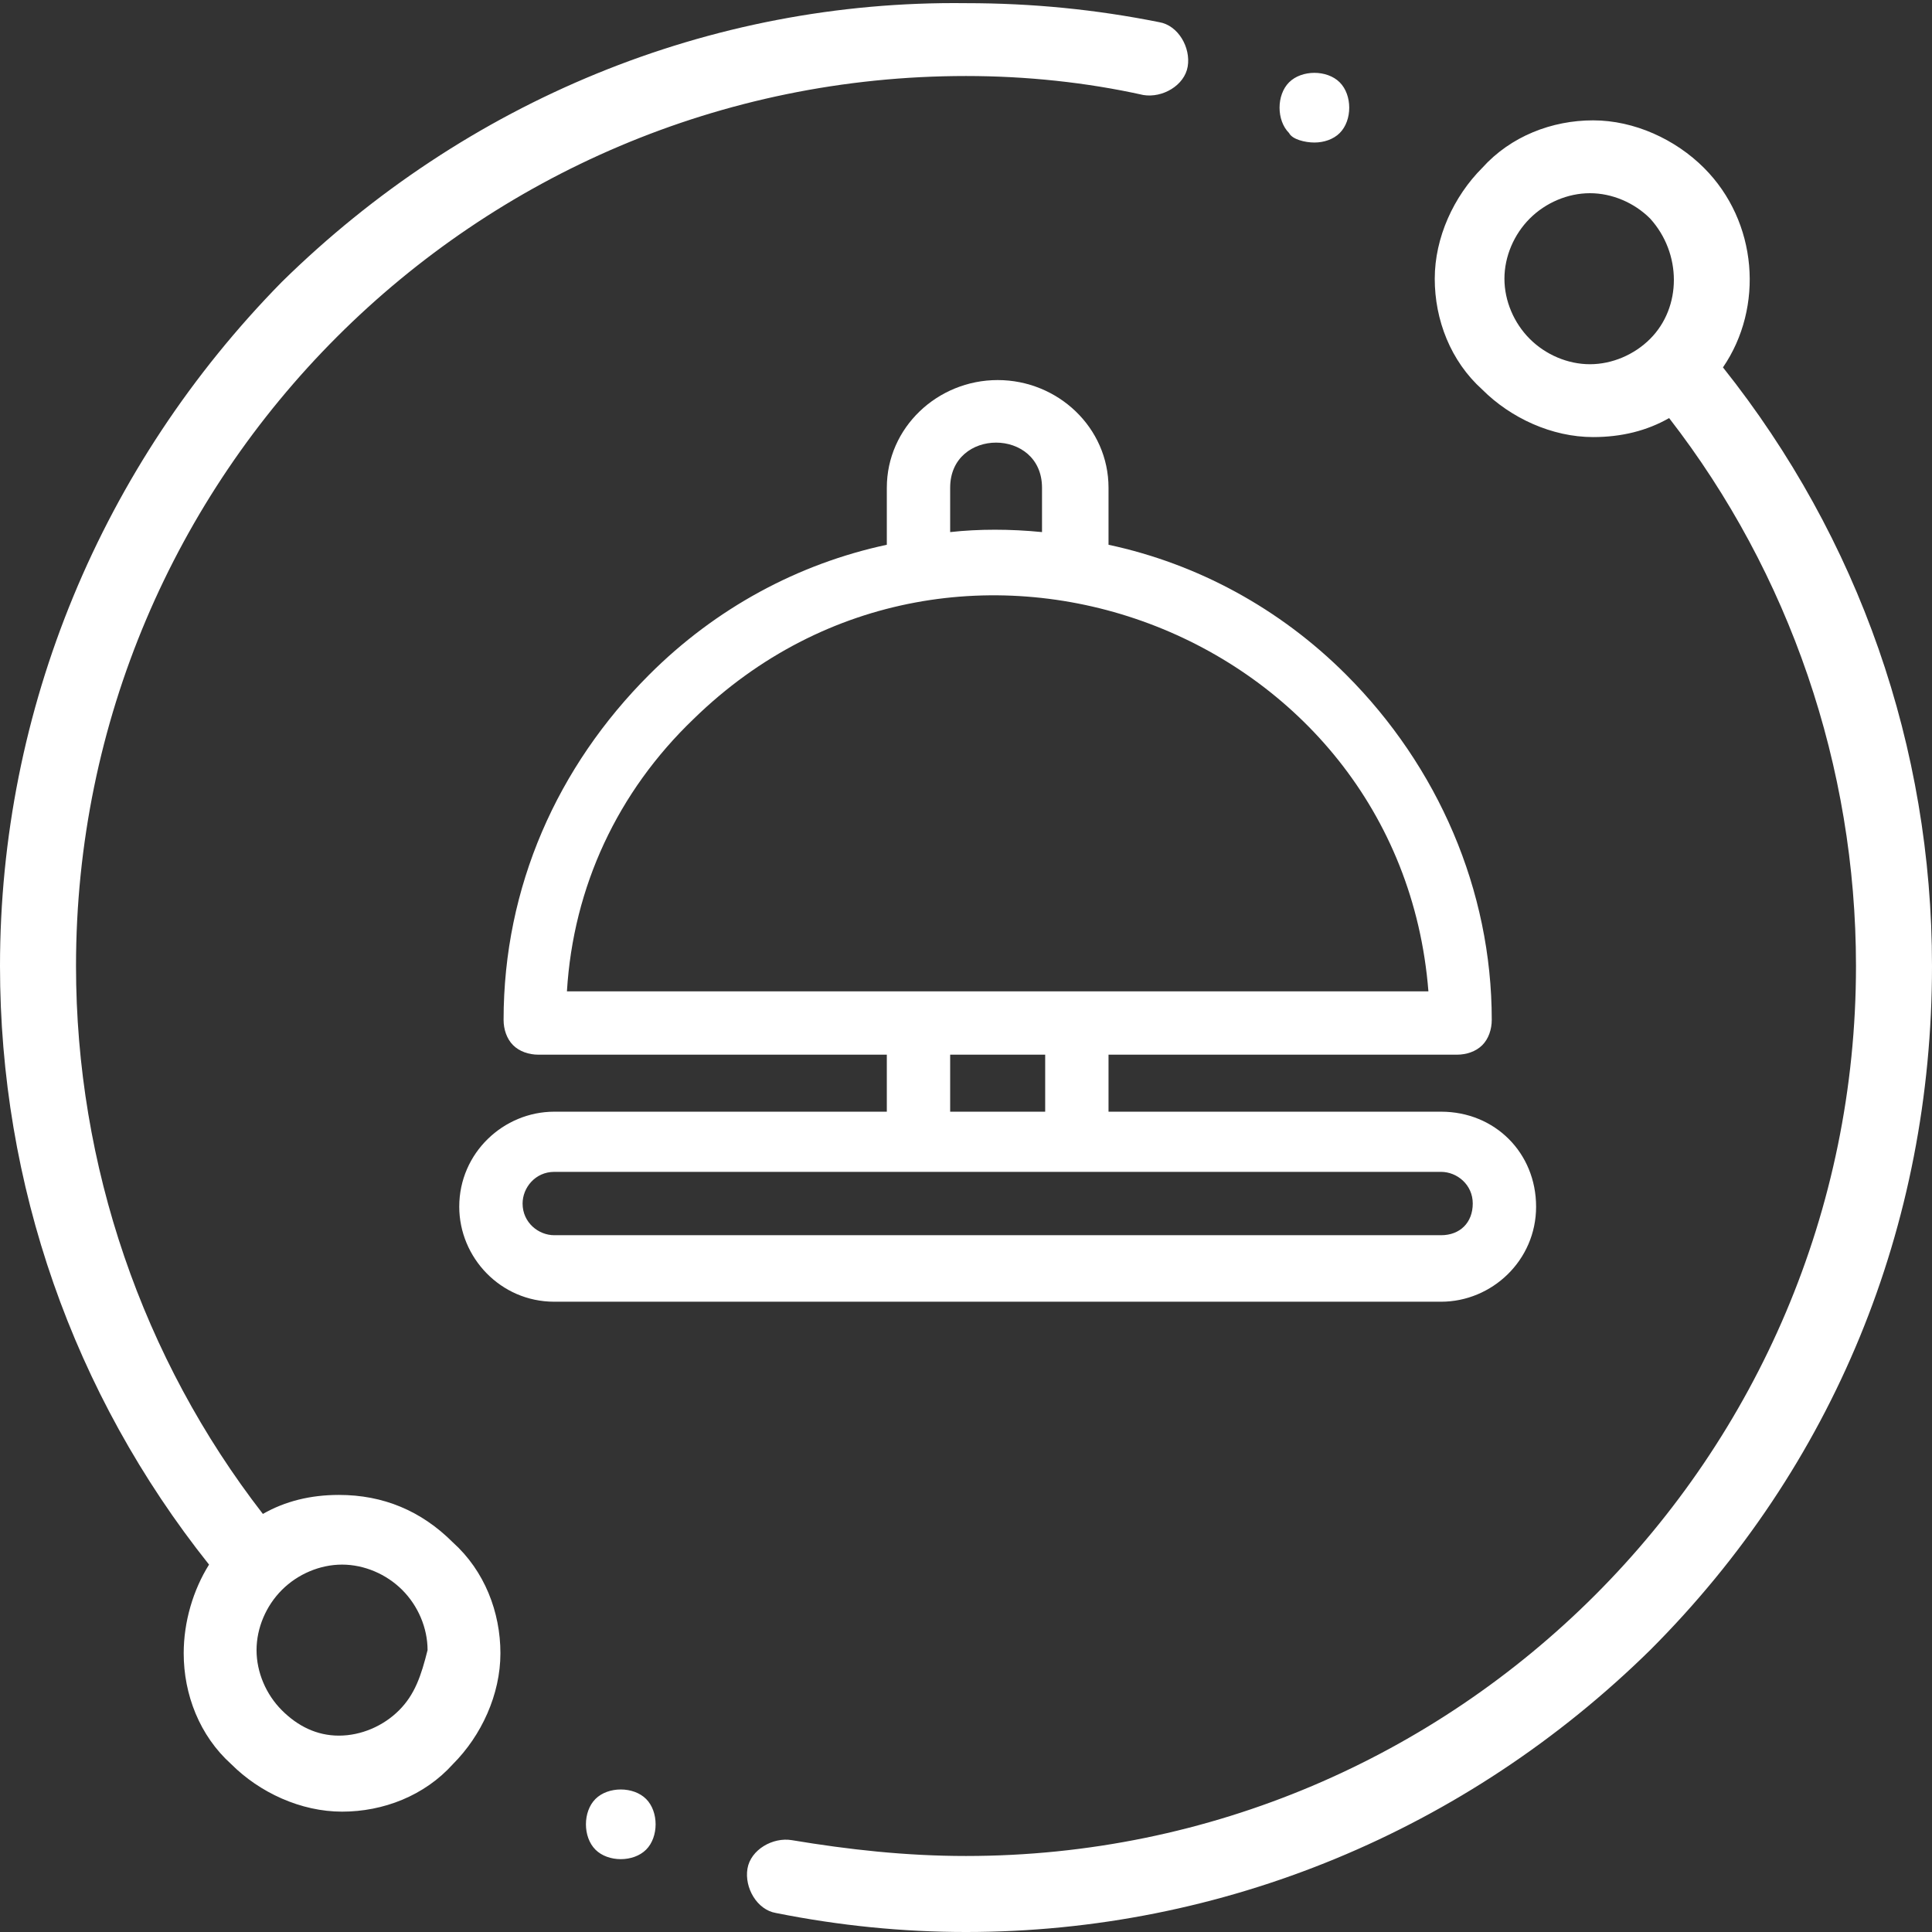 <svg version="1.1"
	 xmlns="http://www.w3.org/2000/svg" xmlns:xlink="http://www.w3.org/1999/xlink" xmlns:a="http://ns.adobe.com/AdobeSVGViewerExtensions/3.0/"
	 x="0px" y="0px" width="61px" height="61px" viewBox="0 0 61 61" style="enable-background:new 0 0 61 61;" xml:space="preserve">
<rect x="0" y="0" width="61" height="61" fill="#333333" stroke="none"/>
<style type="text/css">
	.st0{fill:#FFFFFF;}
</style>
<defs>
</defs>
<g id="XMLID_22_">
	<g id="XMLID_24_">
		<path id="XMLID_25_" class="st0" d="M10.7,47.2c-0.9,0-1.7,0.2-2.4,0.6c-3.8-4.9-5.9-11-5.9-17.3C2.4,15,15,2.4,30.5,2.4
			c1.9,0,3.8,0.2,5.6,0.6c0.6,0.1,1.3-0.3,1.4-0.9c0.1-0.6-0.3-1.3-0.9-1.4c-2-0.4-4-0.6-6.1-0.6C22.4,0,14.7,3.2,8.9,8.9
			C3.2,14.7,0,22.4,0,30.5C0,37.4,2.3,44,6.6,49.4c-0.5,0.8-0.8,1.8-0.8,2.8c0,1.3,0.5,2.6,1.5,3.5c0.9,0.9,2.2,1.5,3.5,1.5
			c1.3,0,2.6-0.5,3.5-1.5c0.9-0.9,1.5-2.2,1.5-3.5c0-1.3-0.5-2.6-1.5-3.5C13.3,47.7,12.1,47.2,10.7,47.2z M12.6,54
			c-0.5,0.5-1.2,0.8-1.9,0.8S9.4,54.5,8.9,54c-0.5-0.5-0.8-1.2-0.8-1.9c0-0.7,0.3-1.4,0.8-1.9c0.5-0.5,1.2-0.8,1.9-0.8
			s1.4,0.3,1.9,0.8c0.5,0.5,0.8,1.2,0.8,1.9C13.3,52.9,13.1,53.5,12.6,54z M54.4,11.6c1.3-1.9,1.1-4.6-0.6-6.3
			c-0.9-0.9-2.2-1.5-3.5-1.5c-1.3,0-2.6,0.5-3.5,1.5c-0.9,0.9-1.5,2.2-1.5,3.5c0,1.3,0.5,2.6,1.5,3.5c0.9,0.9,2.2,1.5,3.5,1.5
			c0.9,0,1.7-0.2,2.4-0.6c3.8,4.9,5.9,11,5.9,17.3C58.6,46,46,58.6,30.5,58.6c-1.9,0-3.7-0.2-5.5-0.5c-0.6-0.1-1.3,0.3-1.4,0.9
			c-0.1,0.6,0.3,1.3,0.9,1.4c2,0.4,4,0.6,6,0.6c8.1,0,15.8-3.2,21.6-8.9c5.8-5.8,8.9-13.4,8.9-21.6C61,23.6,58.7,17,54.4,11.6z
			 M52.1,10.7c-0.5,0.5-1.2,0.8-1.9,0.8c-0.7,0-1.4-0.3-1.9-0.8c-0.5-0.5-0.8-1.2-0.8-1.9c0-0.7,0.3-1.4,0.8-1.9
			c0.5-0.5,1.2-0.8,1.9-0.8s1.4,0.3,1.9,0.8C53.1,8,53.1,9.7,52.1,10.7z M41.5,4.5c0.3,0,0.6-0.1,0.8-0.3c0.2-0.2,0.3-0.5,0.3-0.8
			c0-0.3-0.1-0.6-0.3-0.8c-0.2-0.2-0.5-0.3-0.8-0.3c-0.3,0-0.6,0.1-0.8,0.3c-0.2,0.2-0.3,0.5-0.3,0.8c0,0.3,0.1,0.6,0.3,0.8
			C40.8,4.4,41.2,4.5,41.5,4.5z M19.6,56.5c-0.3,0-0.6,0.1-0.8,0.3c-0.2,0.2-0.3,0.5-0.3,0.8c0,0.3,0.1,0.6,0.3,0.8
			c0.2,0.2,0.5,0.3,0.8,0.3c0.3,0,0.6-0.1,0.8-0.3c0.2-0.2,0.3-0.5,0.3-0.8c0-0.3-0.1-0.6-0.3-0.8C20.2,56.6,19.9,56.5,19.6,56.5z"
			/>
	</g>
</g>
<path id="XMLID_15_" class="st0" d="M45.5,35.1H35v-1.8h11c0.3,0,0.6-0.1,0.8-0.3c0.2-0.2,0.3-0.5,0.3-0.8c0-4.1-1.7-8-4.6-10.9
	c-2.1-2.1-4.7-3.5-7.5-4.1v-1.8c0-1.9-1.6-3.4-3.5-3.4c-1.9,0-3.5,1.5-3.5,3.4v1.8c-2.8,0.6-5.4,2-7.5,4.1
	c-2.9,2.9-4.6,6.7-4.6,10.9c0,0.3,0.1,0.6,0.3,0.8c0.2,0.2,0.5,0.3,0.8,0.3h11v1.8H17.5c-1.6,0-3,1.3-3,3c0,1.6,1.3,3,3,3h28
	c1.6,0,3-1.3,3-3C48.5,36.4,47.2,35.1,45.5,35.1L45.5,35.1z M30,15.4c0-1.9,2.9-1.9,2.9,0v1.4c-1-0.1-2-0.1-2.9,0V15.4z M17.9,31.3
	c0.2-3.3,1.6-6.3,4-8.6c8.3-8.1,22.3-2.8,23.2,8.6H17.9z M33,33.3v1.8H30v-1.8H33z M45.5,39h-28c-0.5,0-1-0.4-1-1c0-0.5,0.4-1,1-1
	h28c0.5,0,1,0.4,1,1C46.5,38.6,46.1,39,45.5,39L45.5,39z M45.5,39"/>
</svg>
